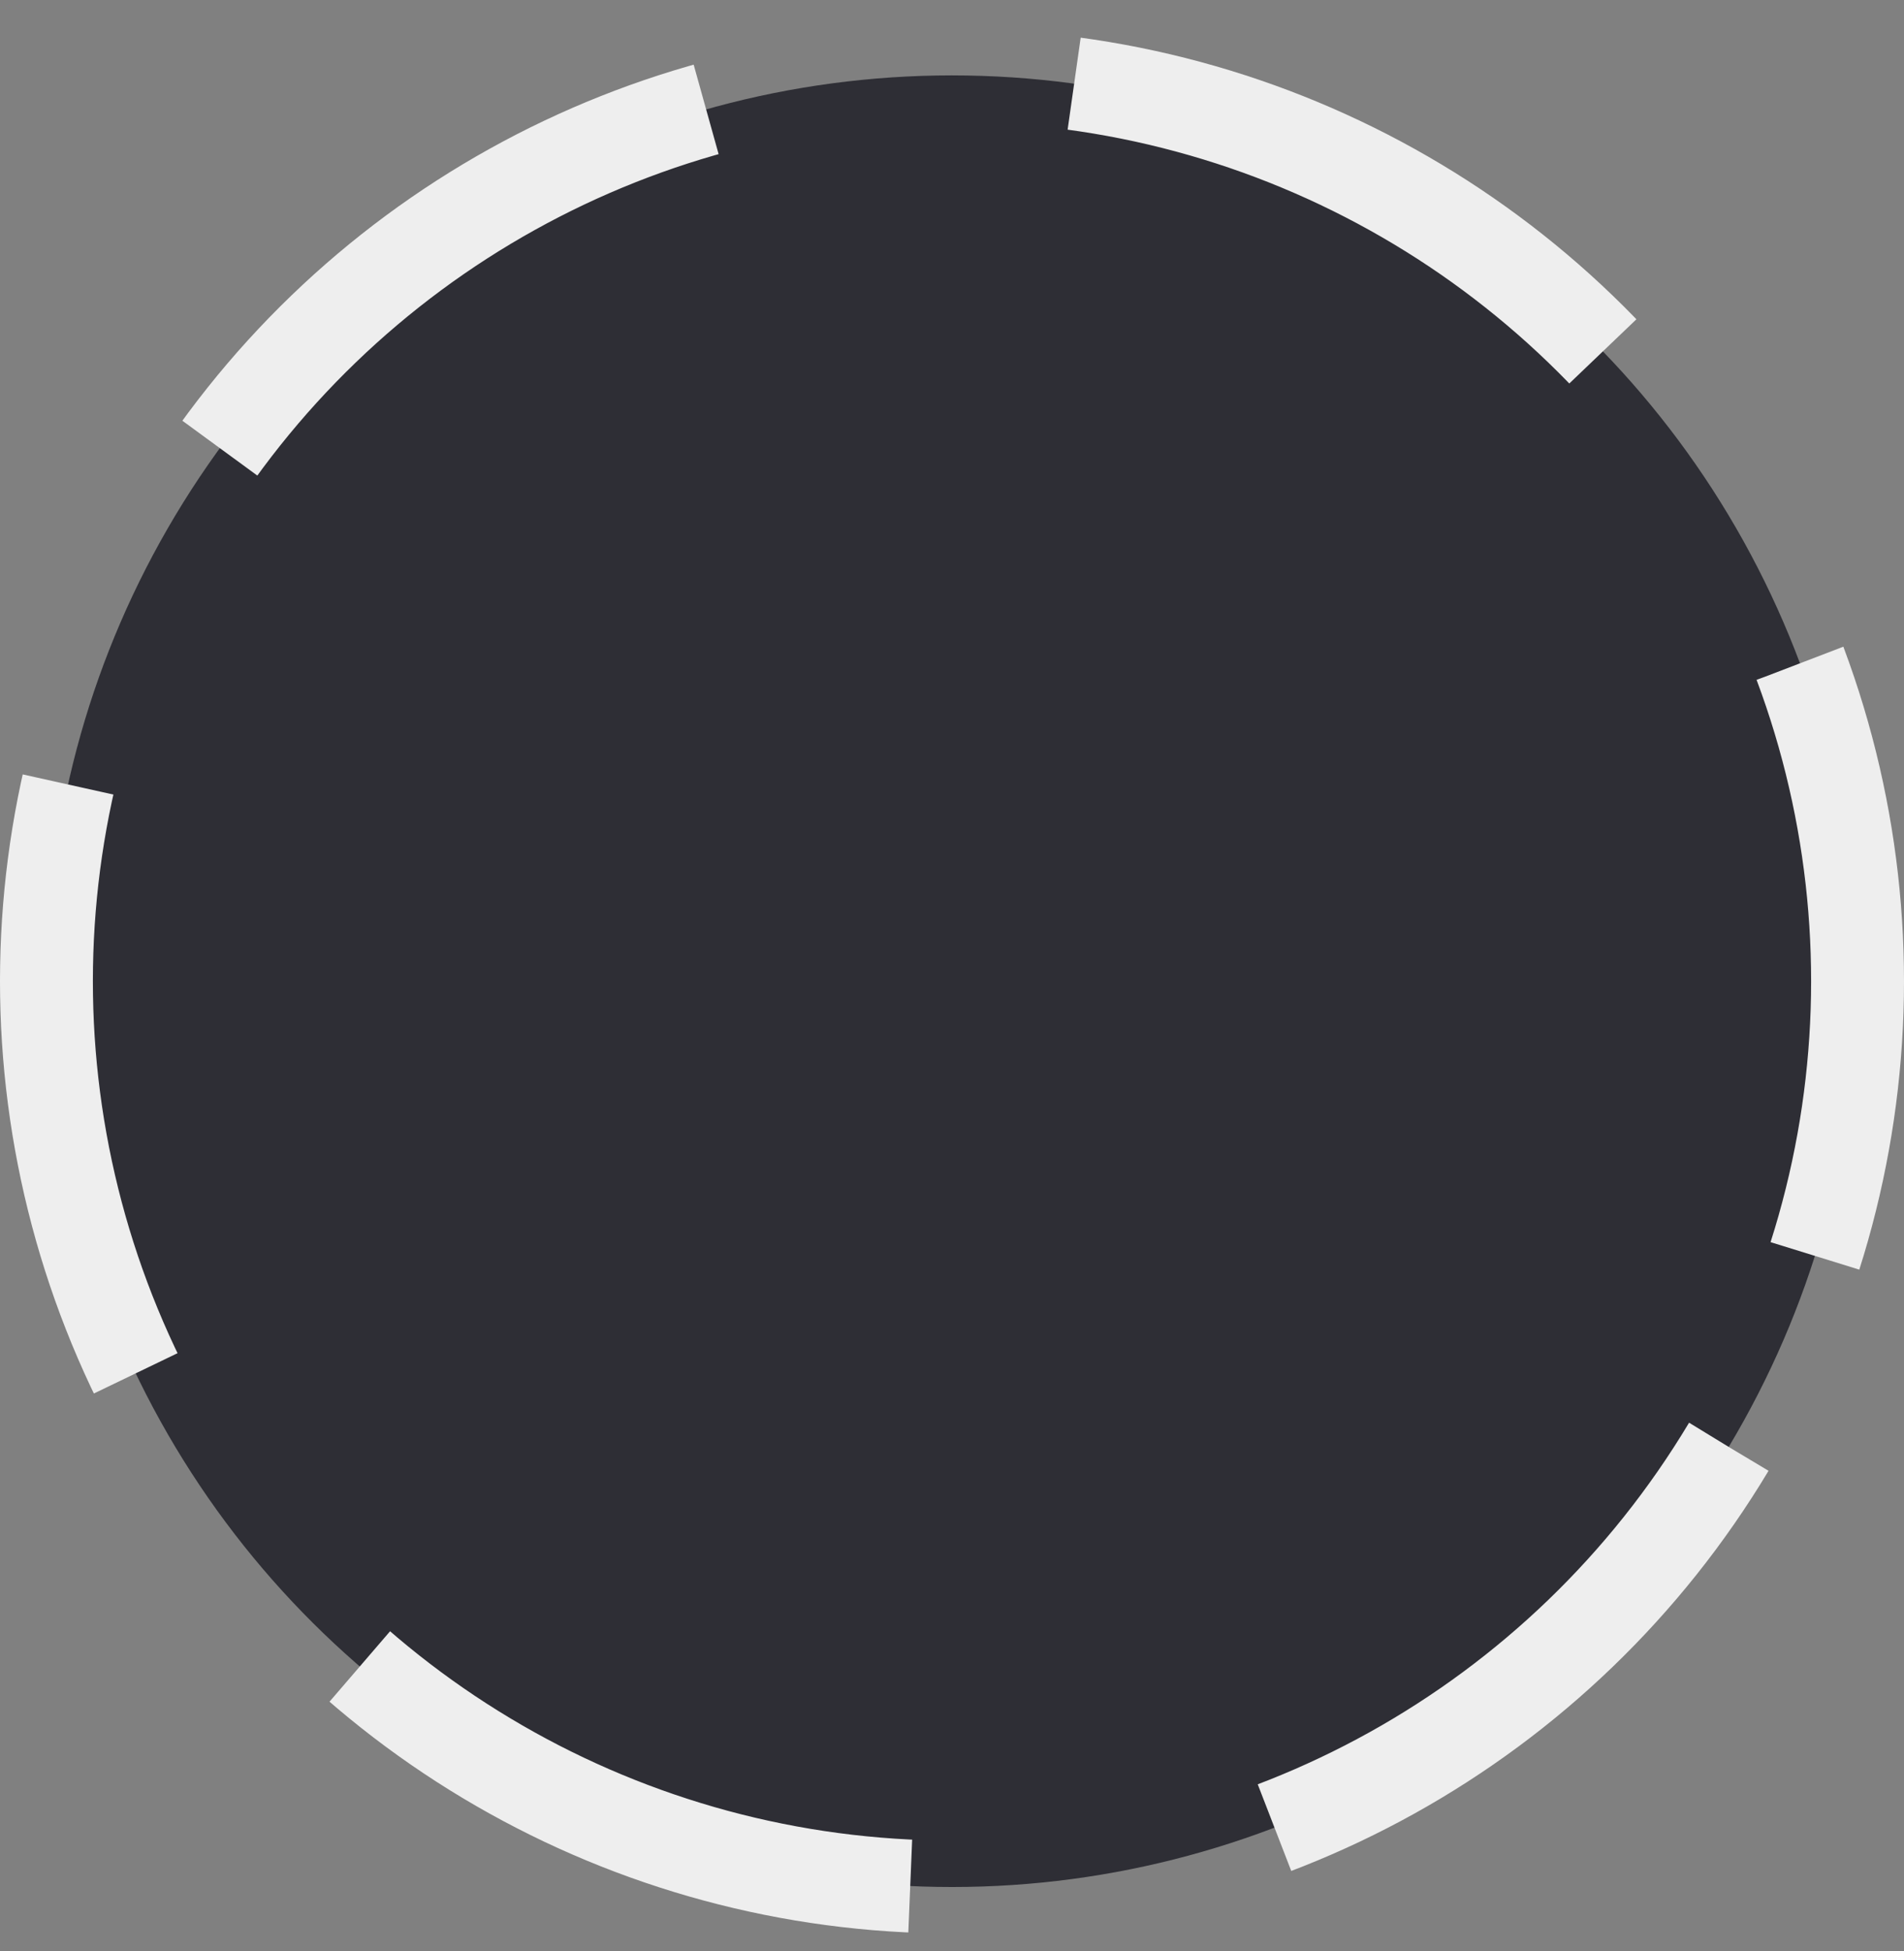 <?xml version="1.0" encoding="UTF-8"?> <svg xmlns="http://www.w3.org/2000/svg" width="41" height="42" viewBox="0 0 41 42" fill="none"><rect x="0" y="0" width="41" height="42" fill="#808080" stroke="none"/><circle cx="20.5" cy="21.123" r="19.5" transform="rotate(30.94 20.5 21.123)" fill="#2E2E35" stroke="#EEEEEE" stroke-width="2" stroke-dasharray="13 8"></circle></svg> 
